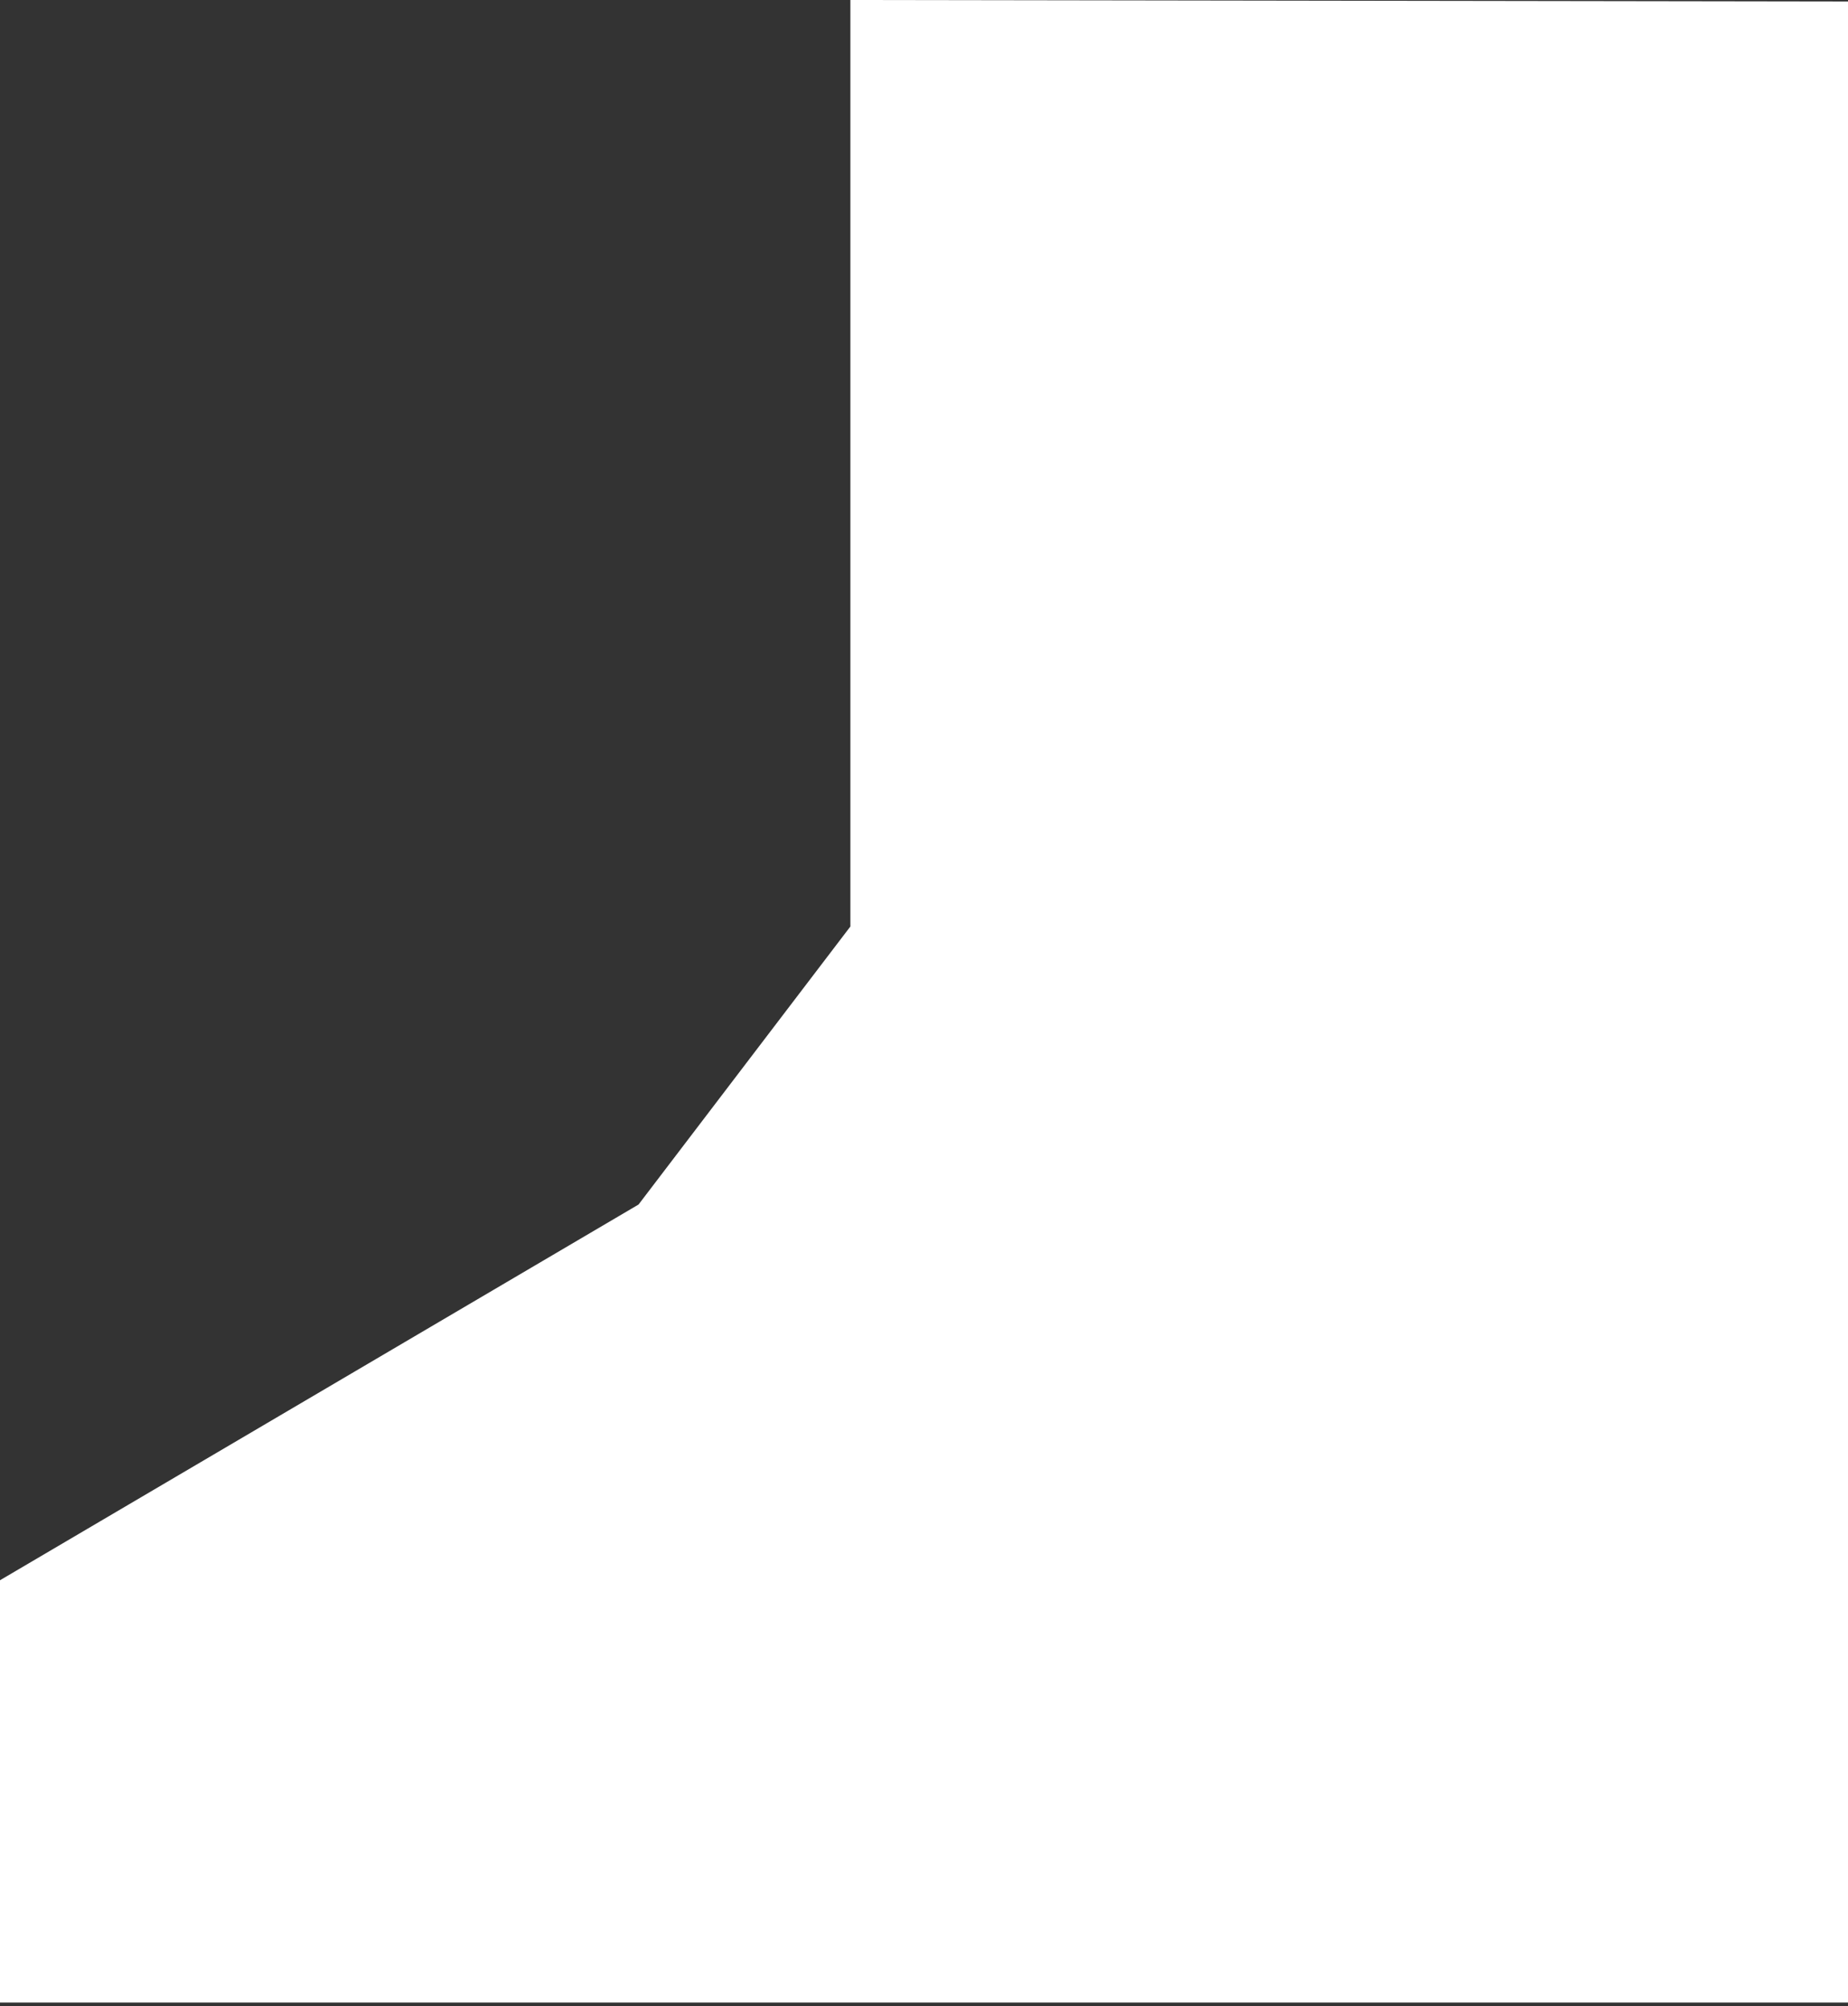 <?xml version="1.0" encoding="UTF-8"?> <!-- Generator: Adobe Illustrator 24.0.1, SVG Export Plug-In . SVG Version: 6.00 Build 0) --> <svg xmlns="http://www.w3.org/2000/svg" xmlns:xlink="http://www.w3.org/1999/xlink" id="Layer_1" x="0px" y="0px" viewBox="0 0 246 267" style="enable-background:new 0 0 246 267;" xml:space="preserve"><rect x="0" y="0" width="246" height="267" fill="#333333" stroke="none"/> <style type="text/css"> .st0{fill:#FFFFFF;} </style> <polygon class="st0" points="0,210.3 85,160.3 113.2,123.3 113.2,0 246,0.2 246,266.5 0,266.5 "></polygon> </svg> 